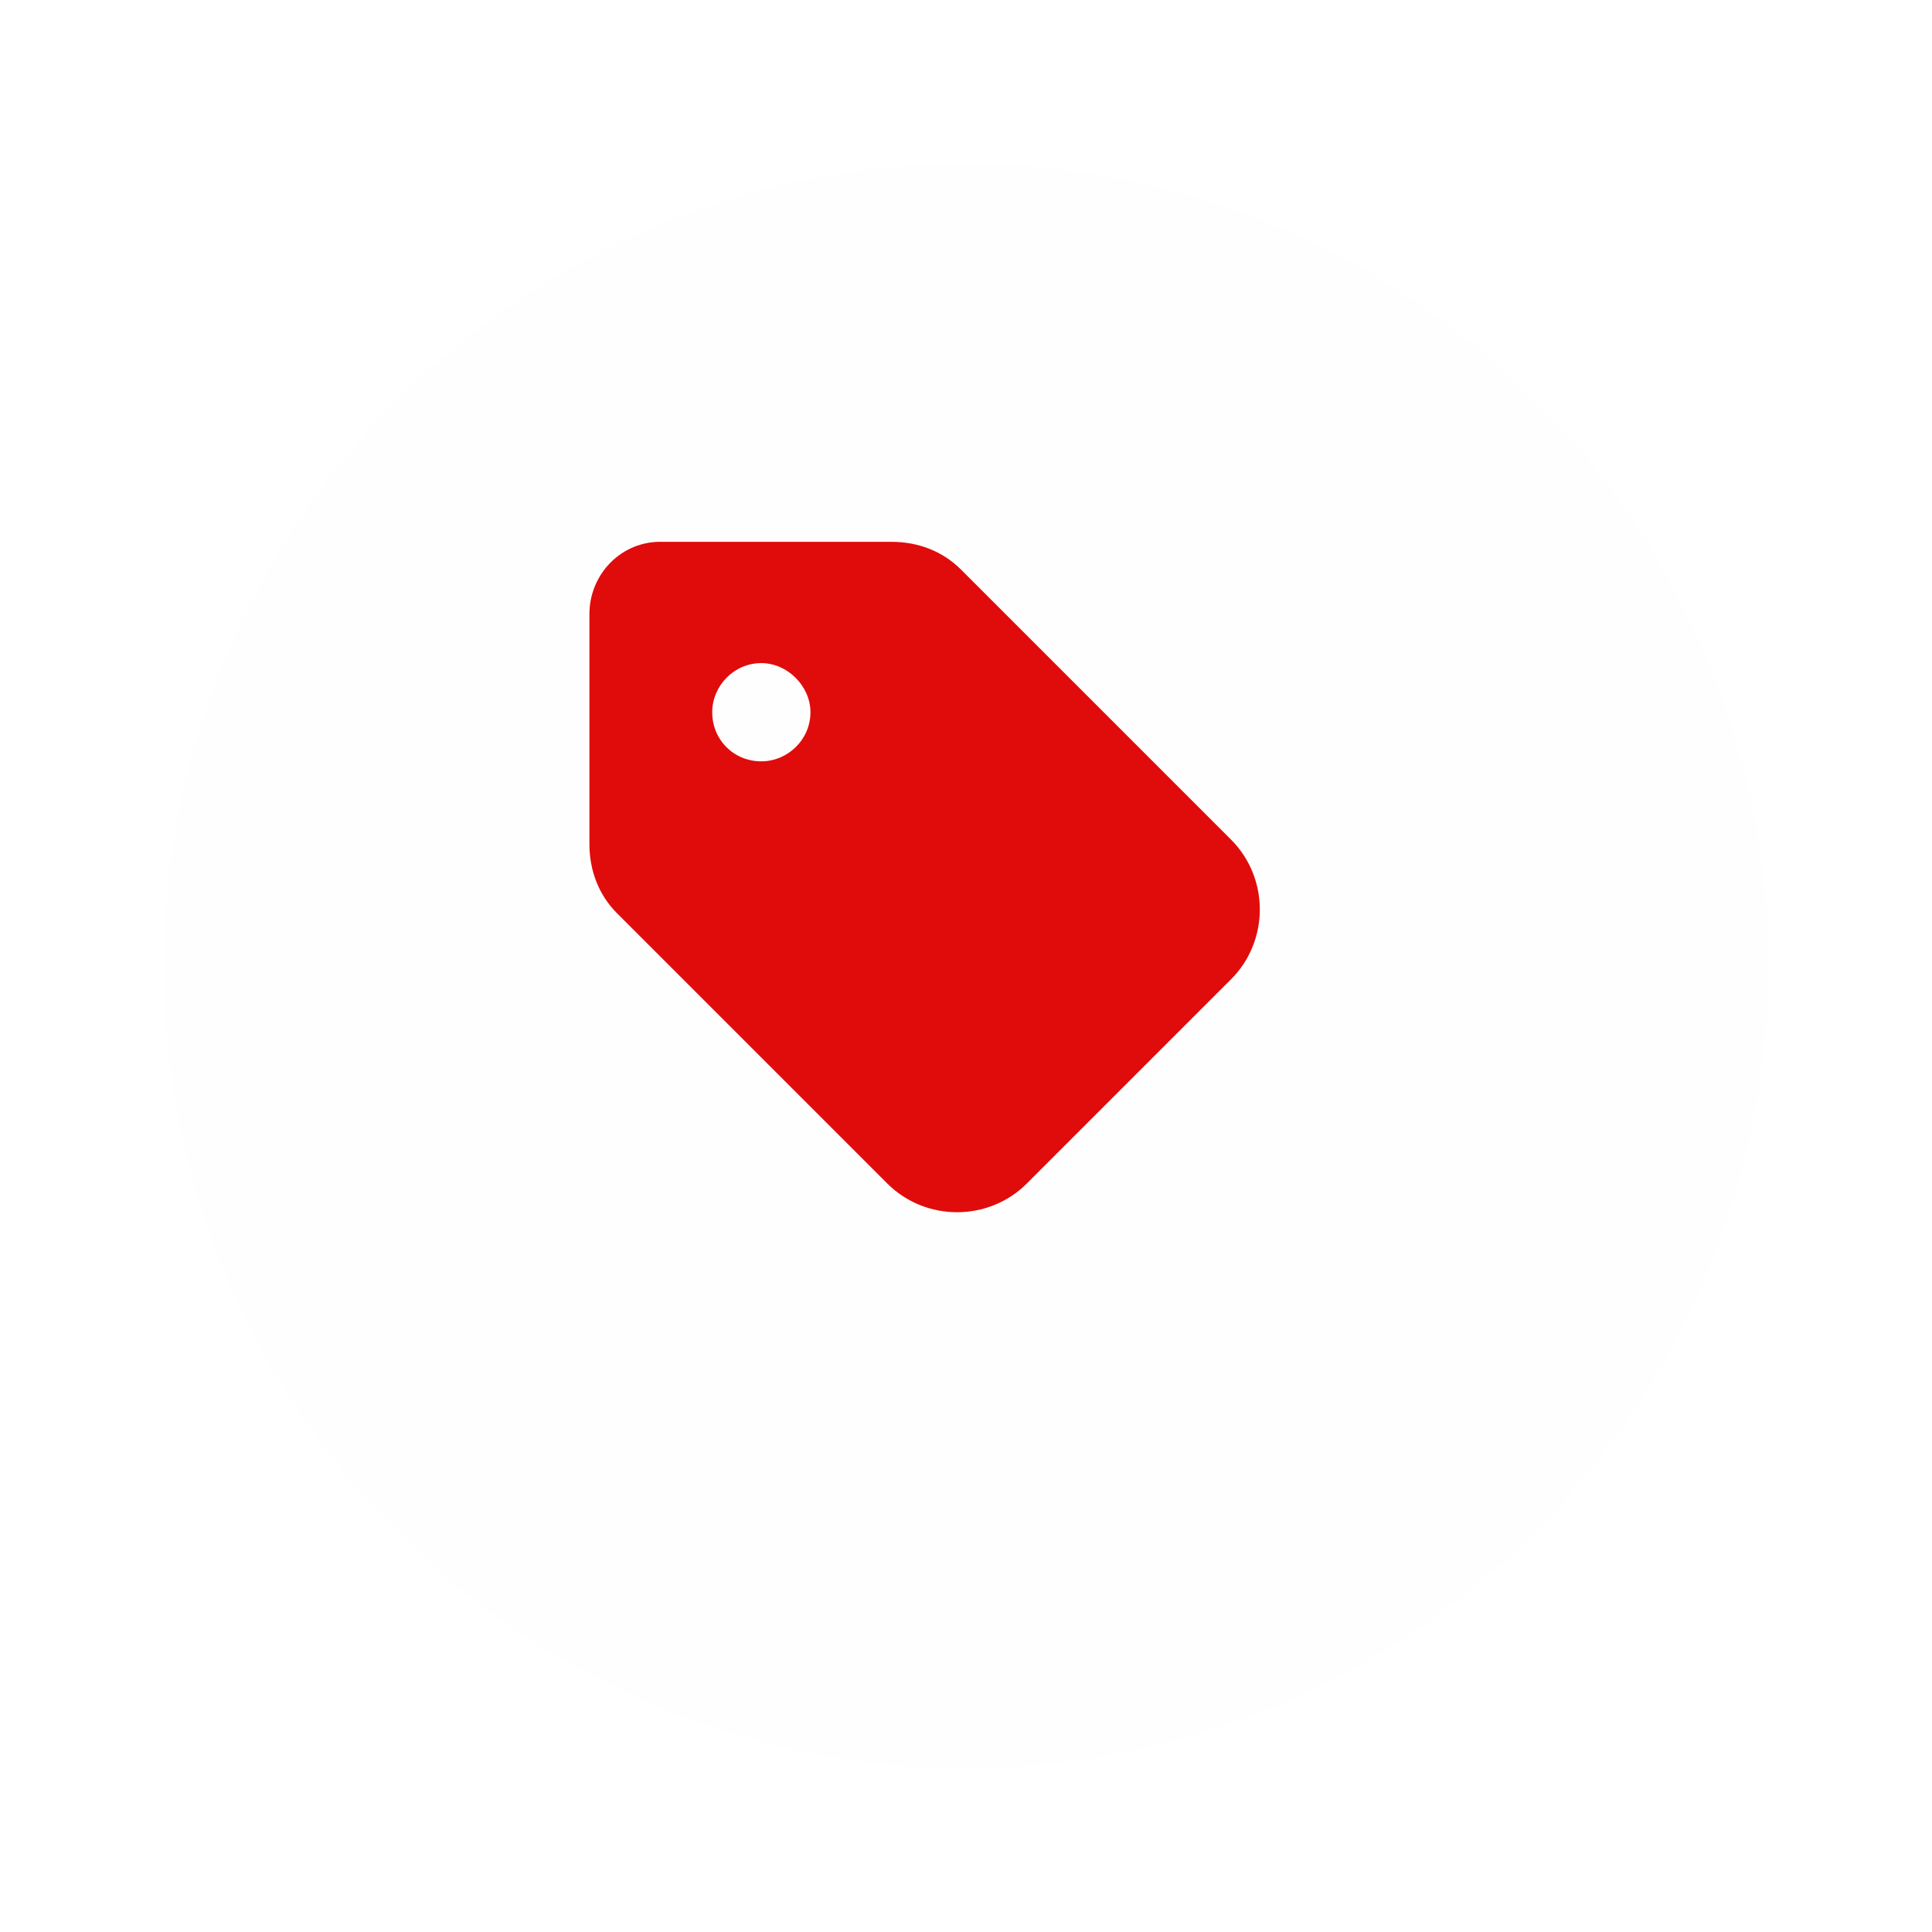 <?xml version="1.0" encoding="UTF-8"?> <svg xmlns="http://www.w3.org/2000/svg" width="118" height="118" viewBox="0 0 118 118" fill="none"><g filter="url(#filter0_d_316_1077)"><circle cx="57" cy="54" r="49" fill="#FFFEFE"></circle></g><path d="M36 37.5V51.562C36 53.156 36.562 54.656 37.688 55.781L54.188 72.281C56.531 74.625 60.375 74.625 62.719 72.281L75.188 59.812C77.531 57.469 77.531 53.625 75.188 51.281L58.688 34.781C57.562 33.656 56.062 33.094 54.469 33.094H40.5C37.969 33 36 35.062 36 37.5ZM46.5 46.5C44.812 46.5 43.5 45.188 43.5 43.5C43.5 41.906 44.812 40.5 46.5 40.5C48.094 40.5 49.5 41.906 49.5 43.5C49.5 45.188 48.094 46.5 46.5 46.5Z" fill="#E00C0B"></path><defs><filter id="filter0_d_316_1077" x="0" y="0" width="118" height="118" filterUnits="userSpaceOnUse" color-interpolation-filters="sRGB"><feFlood flood-opacity="0" result="BackgroundImageFix"></feFlood><feColorMatrix in="SourceAlpha" type="matrix" values="0 0 0 0 0 0 0 0 0 0 0 0 0 0 0 0 0 0 127 0" result="hardAlpha"></feColorMatrix><feOffset dx="2" dy="5"></feOffset><feGaussianBlur stdDeviation="5"></feGaussianBlur><feComposite in2="hardAlpha" operator="out"></feComposite><feColorMatrix type="matrix" values="0 0 0 0 0 0 0 0 0 0 0 0 0 0 0 0 0 0 0.15 0"></feColorMatrix><feBlend mode="normal" in2="BackgroundImageFix" result="effect1_dropShadow_316_1077"></feBlend><feBlend mode="normal" in="SourceGraphic" in2="effect1_dropShadow_316_1077" result="shape"></feBlend></filter></defs></svg> 